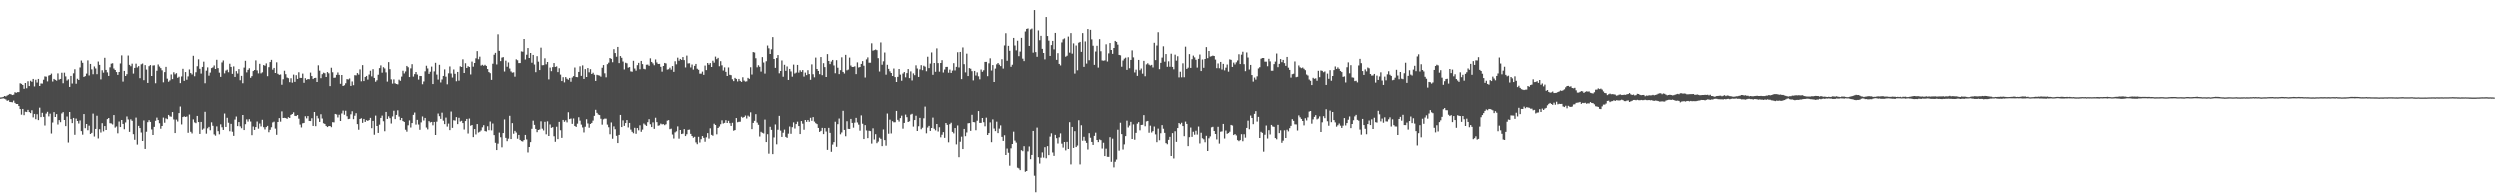 <?xml version="1.0" encoding="UTF-8"?>
<svg xmlns="http://www.w3.org/2000/svg" width="1920" height="150">
  <path d="M0 74.863h1v1.000H0zM1 74.730h1v1.000H1zM2 74.448h1v1.061H2zM3 73.728h1v2.097H3zM4 74.070h1v2.302H4zM5 73.371h1v4.032H5zM6 72.820h1v4.164H6zM7 72.137h1v6.169H7zM8 72.436h1v5.963H8zM9 72.992h1v5.605H9zM10 72.698h1v4.557H10zM11 70.842h1v8.166H11zM12 71.252h1v8.626H12zM13 70.767h1v9.104H13zM14 70.740h1v10.720H14zM15 63.956h1v19.817H15zM16 64.420h1v23.669H16zM17 65.266h1v18.399H17zM18 68.211h1v20.262H18zM19 63.763h1v22.041H19zM20 67.782h1v18.264H20zM21 62.395h1v21.981H21zM22 66.083h1v19.979H22zM23 62.022h1v24.889H23zM24 62.801h1v21.872H24zM25 60.633h1v29.538H25zM26 66.388h1v21.098H26zM27 61.212h1v30.324H27zM28 63.364h1v24.375H28zM29 60.634h1v31.646H29zM30 66.040h1v16.641H30zM31 64.112h1v25.830H31zM32 64.216h1v22.403H32zM33 61.218h1v28.546H33zM34 58.687h1v37.736H34zM35 58.870h1v28.384H35zM36 62.533h1v23.347H36zM37 58.052h1v31.359H37zM38 57.606h1v29.697H38zM39 56.542h1v46.011H39zM40 62.603h1v31.490H40zM41 60.609h1v25.530H41zM42 61.327h1v28.508H42zM43 61.954h1v25.701H43zM44 56.363h1v39.302H44zM45 61.133h1v31.138H45zM46 60.597h1v33.247H46zM47 55.839h1v31.284H47zM48 63.932h1v22.178H48zM49 55.832h1v36.312H49zM50 58.674h1v38.175H50zM51 61.836h1v27.660H51zM52 60.915h1v48.535H52zM53 66.770h1v19.247H53zM54 58.329h1v33.153H54zM55 64.138h1v30.421H55zM56 56.303h1v34.280H56zM57 53.209h1v50.321H57zM58 64.322h1v26.767H58zM59 60.450h1v32.476H59zM60 61.416h1v33.459H60zM61 51.822h1v40.706H61zM62 46.515h1v54.172H62zM63 48.235h1v55.206H63zM64 59.069h1v28.527H64zM65 58.487h1v39.980H65zM66 56.536h1v38.711H66zM67 46.405h1v53.648H67zM68 57.969h1v38.555H68zM69 49.090h1v53.819H69zM70 53.300h1v48.732H70zM71 57.046h1v30.212H71zM72 51.067h1v53.792H72zM73 52.558h1v46.459H73zM74 56.988h1v31.910H74zM75 47.245h1v59.110H75zM76 49.806h1v49.438H76zM77 60.975h1v40.805H77zM78 53.973h1v40.628H78zM79 55.795h1v45.107H79zM80 44.377h1v52.456H80zM81 53.723h1v46.109H81zM82 55.588h1v35.906H82zM83 58.314h1v32.300H83zM84 51.736h1v42.899H84zM85 48.884h1v45.934H85zM86 48.588h1v46.999H86zM87 52.622h1v35.744H87zM88 53.785h1v44.228H88zM89 55.342h1v41.789H89zM90 57.520h1v44.901H90zM91 55.316h1v38.040H91zM92 48.749h1v48.835H92zM93 42.563h1v49.575H93zM94 62.647h1v32.547H94zM95 54.474h1v44.817H95zM96 58.345h1v35.712H96zM97 56.968h1v32.453H97zM98 42.624h1v49.149H98zM99 49.829h1v51.458H99zM100 50.910h1v40.730H100zM101 48.914h1v43.867H101zM102 56.510h1v46.532H102zM103 52.179h1v55.192H103zM104 48.905h1v41.420H104zM105 51.836h1v59.213H105zM106 50.770h1v45.885H106zM107 60.067h1v38.314H107zM108 49.382h1v52.391H108zM109 48.790h1v59.476H109zM110 61.608h1v30.930H110zM111 50.029h1v64.363H111zM112 53.456h1v47.696H112zM113 63.693h1v30.146H113zM114 50.840h1v41.459H114zM115 49.948h1v43.722H115zM116 58.388h1v41.066H116zM117 50.347h1v53.319H117zM118 50.166h1v47.288H118zM119 63.929h1v28.826H119zM120 54.299h1v35.995H120zM121 49.504h1v42.694H121zM122 51.118h1v43.574H122zM123 52.346h1v46.523H123zM124 54.006h1v42.768H124zM125 63.234h1v27.087H125zM126 55.376h1v38.889H126zM127 51.372h1v39.561H127zM128 60.400h1v31.125H128zM129 62.776h1v25.491H129zM130 61.752h1v27.667H130zM131 57.211h1v32.421H131zM132 60.761h1v25.297H132zM133 55.478h1v36.290H133zM134 57.068h1v45.139H134zM135 56.219h1v35.633H135zM136 59.746h1v33.599H136zM137 58.932h1v27.933H137zM138 63.864h1v17.930H138zM139 58.726h1v36.863H139zM140 52.853h1v37.065H140zM141 62.113h1v27.223H141zM142 55.344h1v34.513H142zM143 61.256h1v28.171H143zM144 58.664h1v43.322H144zM145 53.344h1v34.611H145zM146 56.120h1v45.085H146zM147 57.184h1v45.337H147zM148 42.842h1v48.854H148zM149 58.552h1v35.472H149zM150 55.504h1v39.109H150zM151 50.875h1v38.187H151zM152 45.578h1v48.146H152zM153 52.819h1v50.035H153zM154 56.542h1v37.121H154zM155 51.389h1v48.269H155zM156 47.383h1v51.344H156zM157 63.926h1v21.958H157zM158 54.272h1v48.398H158zM159 51.780h1v46.774H159zM160 58.130h1v39.298H160zM161 55.751h1v44.308H161zM162 52.319h1v41.612H162zM163 51.748h1v44.851H163zM164 50.299h1v52.942H164zM165 53.001h1v51.184H165zM166 45.942h1v51.118H166zM167 52.341h1v48.421H167zM168 55.797h1v47.371H168zM169 59.025h1v36.441H169zM170 47.968h1v49.798H170zM171 46.423h1v53.369H171zM172 56.358h1v30.836H172zM173 54.232h1v43.234H173zM174 53.517h1v36.957H174zM175 55.501h1v38.763H175zM176 48.940h1v51.858H176zM177 51.408h1v43.712H177zM178 56.709h1v44.462H178zM179 50.977h1v53.356H179zM180 59.086h1v32.769H180zM181 54.650h1v34.846H181zM182 56.465h1v40.412H182zM183 53.077h1v40.671H183zM184 61.645h1v35.424H184zM185 58.270h1v40.238H185zM186 63.942h1v24.378H186zM187 51.925h1v47.978H187zM188 46.688h1v48.700H188zM189 55.591h1v36.107H189zM190 53.636h1v39.763H190zM191 52.413h1v39.137H191zM192 59.737h1v33.599H192zM193 58.475h1v45.377H193zM194 54.579h1v42.575H194zM195 53.766h1v46.019H195zM196 46.375h1v51.228H196zM197 54.084h1v39.267H197zM198 56.353h1v42.470H198zM199 48.996h1v45.868H199zM200 56.389h1v40.730H200zM201 55.532h1v36.451H201zM202 49.951h1v47.714H202zM203 50.461h1v48.945H203zM204 48.665h1v48.947H204zM205 58.516h1v38.172H205zM206 51.624h1v49.977H206zM207 47.655h1v52.034H207zM208 46.000h1v51.730H208zM209 53.494h1v40.556H209zM210 52.191h1v41.250H210zM211 56.066h1v42.723H211zM212 47.857h1v55.646H212zM213 56.672h1v37.036H213zM214 57.523h1v33.228H214zM215 57.204h1v36.236H215zM216 65.073h1v20.487H216zM217 60.896h1v29.743H217zM218 54.332h1v36.136H218zM219 56.986h1v33.714H219zM220 59.539h1v31.764H220zM221 60.052h1v29.939H221zM222 63.113h1v27.498H222zM223 60.111h1v28.126H223zM224 63.505h1v24.041H224zM225 57.276h1v28.986H225zM226 62.858h1v26.119H226zM227 57.777h1v31.386H227zM228 60.606h1v27.735H228zM229 55.507h1v35.618H229zM230 59.827h1v35.869H230zM231 59.831h1v38.065H231zM232 56.502h1v38.213H232zM233 63.607h1v30.809H233zM234 60.074h1v29.204H234zM235 61.316h1v29.589H235zM236 60.680h1v28.458H236zM237 60.883h1v31.991H237zM238 55.734h1v37.251H238zM239 58.396h1v32.442H239zM240 60.705h1v35.999H240zM241 59.923h1v26.093H241zM242 59.748h1v37.182H242zM243 62.972h1v25.977H243zM244 50.196h1v40.735H244zM245 54.255h1v39.412H245zM246 60.066h1v27.673H246zM247 56.971h1v34.048H247zM248 55.802h1v38.845H248zM249 56.255h1v38.931H249zM250 59.116h1v37.621H250zM251 55.340h1v42.269H251zM252 56.326h1v40.537H252zM253 66.169h1v30.609H253zM254 52.029h1v45.671H254zM255 55.481h1v38.360H255zM256 59.753h1v34.229H256zM257 59.597h1v27.902H257zM258 57.505h1v30.399H258zM259 55.657h1v34.558H259zM260 57.521h1v30.585H260zM261 64.354h1v28.596H261zM262 57.605h1v29.518H262zM263 66.064h1v18.874H263zM264 65.484h1v22.632H264zM265 63.952h1v21.078H265zM266 60.777h1v28.536H266zM267 61.032h1v30.440H267zM268 60.260h1v30.993H268zM269 65.991h1v21.815H269zM270 62.586h1v22.859H270zM271 65.427h1v26.100H271zM272 57.739h1v31.133H272zM273 57.908h1v29.023H273zM274 56.136h1v39.202H274zM275 57.281h1v42.373H275zM276 53.296h1v38.104H276zM277 62.453h1v28.358H277zM278 50.045h1v44.293H278zM279 62.247h1v29.100H279zM280 59.137h1v34.514H280zM281 58.314h1v34.012H281zM282 61.112h1v31.741H282zM283 57.253h1v34.951H283zM284 54.344h1v36.174H284zM285 58.686h1v39.761H285zM286 53.120h1v39.735H286zM287 59.870h1v43.625H287zM288 62.747h1v26.034H288zM289 61.654h1v35.137H289zM290 57.386h1v44.715H290zM291 52.321h1v43.446H291zM292 50.233h1v40.332H292zM293 55.791h1v33.016H293zM294 51.605h1v41.502H294zM295 52.562h1v48.242H295zM296 55.626h1v30.364H296zM297 62.693h1v28.630H297zM298 47.739h1v41.586H298zM299 53.138h1v37.624H299zM300 60.970h1v33.929H300zM301 64.206h1v25.243H301zM302 60.983h1v24.038H302zM303 64.007h1v27.490H303zM304 64.488h1v23.758H304zM305 64.842h1v19.895H305zM306 61.194h1v28.341H306zM307 62.054h1v30.184H307zM308 58.820h1v31.797H308zM309 54.325h1v38.651H309zM310 56.410h1v37.219H310zM311 54.903h1v44.728H311zM312 50.615h1v50.526H312zM313 51.658h1v44.622H313zM314 59.180h1v33.285H314zM315 52.513h1v45.414H315zM316 49.306h1v45.210H316zM317 58.824h1v29.387H317zM318 56.928h1v29.504H318zM319 55.312h1v40.402H319zM320 57.220h1v34.844H320zM321 61.134h1v34.504H321zM322 58.337h1v41.357H322zM323 58.418h1v35.607H323zM324 64.729h1v24.713H324zM325 62.542h1v30.031H325zM326 54.772h1v35.812H326zM327 50.477h1v47.446H327zM328 52.590h1v46.792H328zM329 56.718h1v36.297H329zM330 55.083h1v38.954H330zM331 51.139h1v42.483H331zM332 64.564h1v31.704H332zM333 54.834h1v38.833H333zM334 48.214h1v55.471H334zM335 57.296h1v36.143H335zM336 61.158h1v26.015H336zM337 49.763h1v39.465H337zM338 63.338h1v27.944H338zM339 61.031h1v25.521H339zM340 58.326h1v34.336H340zM341 53.308h1v42.045H341zM342 58.876h1v31.460H342zM343 64.787h1v32.467H343zM344 56.299h1v38.641H344zM345 51.051h1v48.891H345zM346 56.473h1v29.190H346zM347 59.537h1v38.666H347zM348 53.374h1v38.987H348zM349 56.672h1v35.941H349zM350 62.390h1v27.585H350zM351 55.236h1v40.083H351zM352 61.938h1v28.516H352zM353 50.957h1v42.375H353zM354 51.477h1v41.309H354zM355 45.544h1v48.963H355zM356 56.048h1v43.417H356zM357 48.609h1v44.358H357zM358 52.213h1v39.138H358zM359 50.832h1v51.745H359zM360 51.448h1v39.578H360zM361 57.198h1v39.391H361zM362 47.326h1v48.661H362zM363 51.217h1v54.125H363zM364 48.369h1v50.774H364zM365 44.823h1v58.444H365zM366 39.294h1v55.986H366zM367 45.537h1v56.226H367zM368 43.511h1v57.653H368zM369 50.376h1v49.841H369zM370 49.743h1v48.070H370zM371 50.551h1v45.609H371zM372 49.767h1v50.867H372zM373 50.649h1v50.378H373zM374 53.050h1v43.944H374zM375 55.360h1v44.636H375zM376 56.230h1v37.107H376zM377 61.320h1v38.829H377zM378 48.926h1v45.964H378zM379 42.041h1v61.745H379zM380 40.627h1v69.067H380zM381 49.490h1v65.754H381zM382 26.384h1v83.950H382zM383 39.091h1v62.735H383zM384 46.961h1v58.436H384zM385 44.221h1v68.943H385zM386 43.865h1v58.322H386zM387 54.950h1v36.797H387zM388 46.591h1v59.275H388zM389 51.265h1v57.178H389zM390 47.981h1v58.529H390zM391 52.648h1v36.270H391zM392 54.860h1v51.941H392zM393 55.797h1v38.782H393zM394 55.553h1v47.132H394zM395 58.894h1v41.630H395zM396 45.570h1v56.210H396zM397 46.306h1v60.239H397zM398 48.500h1v55.120H398zM399 48.453h1v58.992H399zM400 39.463h1v68.941H400zM401 39.730h1v68.953H401zM402 29.976h1v77.613H402zM403 45.724h1v57.925H403zM404 42.054h1v65.076H404zM405 36.894h1v80.216H405zM406 44.559h1v68.353H406zM407 40.696h1v68.469H407zM408 48.199h1v50.704H408zM409 42.181h1v50.471H409zM410 49.565h1v46.327H410zM411 55.456h1v43.556H411zM412 43.167h1v58.348H412zM413 47.364h1v52.464H413zM414 53.792h1v45.646H414zM415 36.589h1v56.577H415zM416 50.136h1v48.690H416zM417 50.001h1v50.176H417zM418 44.824h1v48.723H418zM419 49.390h1v53.800H419zM420 47.617h1v45.571H420zM421 60.995h1v43.443H421zM422 51.899h1v43.703H422zM423 54.682h1v43.497H423zM424 51.566h1v46.066H424zM425 48.431h1v56.212H425zM426 51.405h1v57.478H426zM427 51.012h1v46.299H427zM428 55.393h1v51.446H428zM429 52.442h1v41.159H429zM430 57.298h1v42.751H430zM431 62.279h1v43.605H431zM432 59.283h1v32.803H432zM433 63.270h1v30.255H433zM434 59.210h1v33.213H434zM435 60.466h1v33.519H435zM436 61.218h1v25.010H436zM437 59.830h1v31.678H437zM438 62.754h1v28.265H438zM439 59.536h1v35.577H439zM440 58.472h1v32.521H440zM441 51.886h1v44.857H441zM442 59.124h1v38.383H442zM443 59.308h1v35.650H443zM444 55.261h1v34.801H444zM445 50.956h1v41.701H445zM446 58.278h1v37.398H446zM447 50.232h1v47.658H447zM448 60.628h1v41.123H448zM449 53.069h1v44.275H449zM450 59.123h1v32.478H450zM451 52.266h1v42.580H451zM452 55.576h1v42.549H452zM453 53.140h1v42.107H453zM454 56.832h1v37.583H454zM455 55.861h1v36.781H455zM456 57.379h1v31.602H456zM457 62.162h1v22.172H457zM458 57.460h1v29.232H458zM459 57.801h1v30.178H459zM460 58.068h1v30.281H460zM461 58.871h1v32.316H461zM462 52.037h1v43.725H462zM463 49.962h1v41.710H463zM464 56.312h1v34.792H464zM465 59.413h1v31.749H465zM466 49.324h1v46.390H466zM467 48.127h1v49.637H467zM468 44.564h1v58.539H468zM469 45.232h1v48.817H469zM470 47.797h1v58.743H470zM471 37.785h1v59.287H471zM472 40.765h1v58.537H472zM473 43.592h1v60.695H473zM474 36.048h1v73.832H474zM475 48.508h1v55.109H475zM476 43.048h1v45.233H476zM477 44.408h1v53.162H477zM478 47.260h1v45.187H478zM479 53.372h1v43.280H479zM480 48.159h1v46.380H480zM481 48.649h1v43.557H481zM482 51.946h1v45.960H482zM483 51.531h1v42.871H483zM484 54.813h1v44.711H484zM485 55.069h1v46.149H485zM486 46.711h1v55.647H486zM487 52.630h1v45.504H487zM488 54.262h1v48.473H488zM489 50.078h1v48.282H489zM490 48.282h1v51.837H490zM491 53.172h1v43.107H491zM492 46.784h1v54.438H492zM493 49.233h1v50.278H493zM494 52.856h1v42.011H494zM495 53.245h1v42.539H495zM496 49.731h1v46.995H496zM497 49.638h1v44.231H497zM498 50.513h1v41.043H498zM499 44.782h1v50.645H499zM500 47.560h1v50.026H500zM501 48.710h1v45.268H501zM502 50.128h1v48.855H502zM503 45.666h1v44.758H503zM504 47.959h1v45.863H504zM505 49.172h1v47.377H505zM506 49.040h1v47.230H506zM507 51.306h1v43.612H507zM508 55.056h1v40.499H508zM509 50.684h1v44.653H509zM510 48.353h1v47.814H510zM511 48.728h1v46.721H511zM512 53.451h1v39.220H512zM513 53.218h1v39.065H513zM514 51.957h1v47.268H514zM515 53.483h1v45.318H515zM516 50.726h1v52.584H516zM517 55.202h1v51.178H517zM518 47.074h1v54.617H518zM519 49.419h1v51.437H519zM520 44.296h1v52.788H520zM521 46.650h1v59.865H521zM522 45.242h1v54.615H522zM523 46.035h1v56.911H523zM524 43.837h1v58.751H524zM525 46.192h1v52.996H525zM526 51.828h1v52.670H526zM527 42.696h1v60.433H527zM528 48.755h1v50.987H528zM529 48.606h1v50.917H529zM530 51.809h1v50.991H530zM531 49.540h1v54.894H531zM532 53.472h1v52.284H532zM533 50.590h1v54.490H533zM534 49.126h1v60.231H534zM535 52.811h1v57.959H535zM536 53.586h1v51.480H536zM537 56.576h1v52.901H537zM538 56.573h1v50.323H538zM539 54.979h1v49.511H539zM540 57.491h1v48.412H540zM541 50.359h1v58.500H541zM542 53.859h1v51.624H542zM543 48.399h1v53.835H543zM544 49.722h1v56.707H544zM545 48.432h1v50.113H545zM546 51.437h1v52.137H546zM547 46.653h1v57.600H547zM548 48.120h1v46.924H548zM549 43.486h1v52.503H549zM550 45.463h1v57.697H550zM551 44.460h1v53.821H551zM552 50.912h1v46.247H552zM553 47.011h1v48.428H553zM554 50.152h1v42.272H554zM555 54.158h1v40.715H555zM556 51.768h1v42.588H556zM557 55.190h1v37.136H557zM558 58.378h1v36.071H558zM559 51.827h1v40.955H559zM560 57.440h1v37.177H560zM561 57.735h1v38.971H561zM562 60.863h1v33.448H562zM563 62.297h1v38.108H563zM564 59.791h1v40.117H564zM565 60.623h1v30.055H565zM566 62.542h1v31.345H566zM567 60.622h1v32.940H567zM568 62.127h1v31.388H568zM569 62.923h1v26.728H569zM570 59.353h1v31.103H570zM571 61.881h1v27.979H571zM572 62.690h1v26.038H572zM573 62.448h1v28.579H573zM574 59.803h1v28.977H574zM575 60.573h1v29.011H575zM576 51.661h1v34.589H576zM577 57.247h1v41.903H577zM578 39.995h1v54.392H578zM579 40.361h1v52.439H579zM580 44.770h1v42.936H580zM581 51.729h1v42.426H581zM582 50.114h1v45.709H582zM583 51.318h1v53.536H583zM584 55.004h1v46.211H584zM585 43.883h1v58.119H585zM586 48.011h1v54.507H586zM587 56.522h1v35.340H587zM588 47.027h1v62.063H588zM589 34.970h1v68.085H589zM590 37.135h1v80.882H590zM591 41.494h1v55.867H591zM592 37.891h1v61.857H592zM593 28.533h1v89.842H593zM594 45.330h1v60.223H594zM595 52.113h1v43.456H595zM596 44.606h1v66.220H596zM597 42.296h1v57.334H597zM598 56.331h1v32.669H598zM599 54.511h1v45.780H599zM600 46.419h1v58.735H600zM601 58.929h1v42.999H601zM602 49.775h1v49.740H602zM603 54.426h1v50.688H603zM604 51.064h1v54.843H604zM605 61.388h1v41.254H605zM606 52.955h1v44.226H606zM607 54.891h1v47.869H607zM608 58.868h1v38.818H608zM609 49.634h1v44.345H609zM610 56.471h1v42.219H610zM611 55.761h1v39.538H611zM612 49.872h1v43.580H612zM613 55.733h1v41.097H613zM614 53.985h1v48.972H614zM615 55.185h1v37.819H615zM616 53.820h1v41.168H616zM617 58.842h1v40.772H617zM618 55.757h1v36.391H618zM619 57.698h1v35.871H619zM620 53.889h1v38.247H620zM621 56.908h1v36.646H621zM622 61.289h1v29.205H622zM623 49.439h1v43.329H623zM624 57.045h1v32.929H624zM625 59.408h1v33.975H625zM626 44.221h1v50.388H626zM627 52.992h1v42.356H627zM628 54.458h1v43.816H628zM629 56.977h1v44.367H629zM630 43.845h1v56.640H630zM631 57.747h1v40.467H631zM632 48.553h1v54.440H632zM633 51.559h1v46.792H633zM634 59.130h1v41.906H634zM635 41.590h1v73.510H635zM636 46.857h1v51.321H636zM637 49.261h1v52.780H637zM638 47.266h1v69.339H638zM639 46.037h1v64.998H639zM640 50.270h1v58.904H640zM641 56.249h1v37.236H641zM642 46.224h1v66.521H642zM643 52.008h1v43.375H643zM644 56.951h1v34.072H644zM645 53.902h1v49.257H645zM646 44.043h1v57.705H646zM647 55.228h1v29.859H647zM648 56.495h1v43.315H648zM649 42.128h1v62.549H649zM650 54.020h1v39.128H650zM651 53.478h1v45.507H651zM652 44.238h1v54.834H652zM653 50.323h1v41.010H653zM654 51.460h1v42.949H654zM655 51.423h1v46.632H655zM656 50.940h1v43.288H656zM657 56.944h1v33.587H657zM658 47.912h1v46.147H658zM659 51.847h1v43.888H659zM660 51.434h1v48.899H660zM661 49.115h1v39.503H661zM662 46.932h1v48.078H662zM663 50.461h1v56.345H663zM664 59.532h1v36.575H664zM665 45.594h1v54.606H665zM666 44.065h1v62.047H666zM667 48.164h1v52.260H667zM668 48.169h1v52.562H668zM669 33.256h1v77.019H669zM670 38.921h1v59.640H670zM671 38.500h1v68.651H671zM672 38.037h1v65.011H672zM673 38.559h1v71.403H673zM674 44.714h1v64.035H674zM675 54.912h1v50.803H675zM676 32.631h1v74.019H676zM677 49.703h1v62.509H677zM678 47.116h1v52.301H678zM679 40.360h1v67.269H679zM680 57.338h1v54.540H680zM681 49.780h1v37.393H681zM682 52.902h1v49.796H682zM683 54.773h1v37.123H683zM684 56.048h1v46.445H684zM685 58.368h1v34.730H685zM686 52.657h1v41.320H686zM687 59.255h1v34.631H687zM688 62.970h1v22.203H688zM689 59.026h1v33.050H689zM690 52.967h1v40.400H690zM691 57.313h1v33.414H691zM692 62.022h1v26.791H692zM693 56.480h1v42.332H693zM694 55.372h1v39.034H694zM695 59.406h1v28.616H695zM696 56.157h1v33.845H696zM697 53.065h1v40.643H697zM698 60.009h1v33.142H698zM699 54.837h1v33.191H699zM700 61.781h1v25.642H700zM701 56.375h1v40.844H701zM702 57.733h1v34.480H702zM703 50.154h1v38.725H703zM704 52.647h1v47.970H704zM705 59.060h1v37.905H705zM706 53.273h1v37.256H706zM707 50.056h1v49.210H707zM708 53.933h1v44.141H708zM709 50.468h1v40.422H709zM710 51.210h1v30.649H710zM711 54.741h1v47.664H711zM712 43.550h1v54.402H712zM713 52.336h1v44.319H713zM714 48.854h1v51.707H714zM715 40.273h1v58.021H715zM716 57.434h1v32.886H716zM717 48.381h1v50.493H717zM718 55.128h1v45.033H718zM719 37.167h1v58.041H719zM720 48.502h1v52.518H720zM721 55.058h1v42.685H721zM722 48.401h1v57.062H722zM723 46.224h1v57.274H723zM724 55.704h1v45.753H724zM725 53.410h1v52.491H725zM726 51.413h1v43.076H726zM727 51.358h1v44.545H727zM728 55.853h1v53.461H728zM729 53.474h1v41.893H729zM730 55.988h1v38.254H730zM731 54.218h1v47.054H731zM732 48.544h1v53.892H732zM733 54.134h1v44.217H733zM734 51.371h1v59.544H734zM735 40.159h1v56.203H735zM736 51.834h1v68.909H736zM737 39.889h1v68.967H737zM738 60.754h1v44.217H738zM739 36.434h1v78.025H739zM740 49.325h1v49.710H740zM741 55.587h1v49.017H741zM742 41.220h1v60.498H742zM743 58.436h1v36.272H743zM744 52.305h1v42.232H744zM745 52.794h1v47.694H745zM746 54.687h1v33.465H746zM747 61.739h1v32.005H747zM748 54.495h1v39.389H748zM749 58.010h1v42.028H749zM750 55.591h1v37.147H750zM751 58.622h1v26.681H751zM752 60.910h1v33.498H752zM753 53.425h1v40.955H753zM754 55.149h1v35.496H754zM755 53.981h1v39.893H755zM756 47.576h1v49.443H756zM757 47.531h1v42.840H757zM758 58.546h1v45.139H758zM759 48.644h1v53.540H759zM760 44.803h1v49.197H760zM761 54.168h1v55.038H761zM762 49.954h1v41.747H762zM763 62.999h1v35.703H763zM764 52.680h1v48.020H764zM765 49.409h1v44.027H765zM766 48.396h1v53.861H766zM767 49.642h1v49.131H767zM768 50.782h1v45.520H768zM769 45.514h1v59.606H769zM770 52.689h1v55.568H770zM771 34.913h1v68.989H771zM772 25.567h1v93.476H772zM773 46.674h1v67.401H773zM774 35.248h1v82.072H774zM775 39.038h1v88.201H775zM776 51.291h1v62.639H776zM777 49.735h1v60.860H777zM778 29.128h1v71.994H778zM779 34.945h1v73.021H779zM780 38.718h1v70.810H780zM781 31.269h1v97.522H781zM782 43.168h1v86.177H782zM783 39.654h1v91.001H783zM784 29.060h1v86.287H784zM785 45.071h1v71.034H785zM786 46.953h1v65.343H786zM787 24.236h1v107.675H787zM788 22.196h1v109.111H788zM789 21.873h1v94.388H789zM790 35.275h1v77.209H790zM791 22.628h1v99.654H791zM792 21.991h1v96.996H792zM793 40.465h1v60.084H793zM794 7.713h1v127.213H794zM795 40.030h1v107.609H795zM796 43.647h1v54.348H796zM797 23.397h1v97.335H797zM798 30.914h1v94.665H798zM799 27.555h1v93.527H799zM800 37.543h1v79.517H800zM801 40.727h1v80.304H801zM802 45.625h1v67.402H802zM803 13.120h1v108.404H803zM804 27.686h1v84.546H804zM805 31.214h1v87.905H805zM806 42.966h1v61.965H806zM807 34.667h1v67.739H807zM808 31.412h1v85.659H808zM809 37.929h1v81.761H809zM810 25.276h1v78.291H810zM811 45.997h1v60.162H811zM812 40.860h1v69.383H812zM813 49.125h1v56.341H813zM814 50.294h1v52.166H814zM815 32.596h1v77.736H815zM816 30.201h1v83.180H816zM817 29.475h1v79.574H817zM818 43.594h1v71.913H818zM819 42.801h1v66.168H819zM820 28.088h1v86.355H820zM821 40.439h1v53.394H821zM822 25.444h1v100.814H822zM823 41.214h1v56.270H823zM824 33.349h1v80.248H824zM825 56.502h1v44.258H825zM826 34.956h1v78.004H826zM827 54.031h1v57.725H827zM828 32.827h1v59.552H828zM829 32.200h1v94.042H829zM830 39.813h1v56.412H830zM831 25.459h1v82.619H831zM832 51.352h1v53.717H832zM833 31.862h1v76.256H833zM834 48.852h1v60.850H834zM835 22.335h1v92.523H835zM836 46.265h1v56.034H836zM837 22.938h1v82.831H837zM838 30.235h1v78.775H838zM839 35.101h1v76.186H839zM840 49.842h1v54.509H840zM841 39.568h1v62.336H841zM842 35.196h1v72.329H842zM843 51.915h1v57.237H843zM844 30.110h1v76.981H844zM845 39.371h1v68.321H845zM846 46.462h1v67.613H846zM847 46.661h1v62.979H847zM848 46.401h1v73.446H848zM849 34.058h1v80.095H849zM850 47.232h1v73.215H850zM851 41.023h1v79.430H851zM852 33.077h1v72.281H852zM853 38.415h1v85.837H853zM854 41.381h1v65.099H854zM855 36.863h1v91.700H855zM856 31.424h1v92.795H856zM857 32.183h1v90.334H857zM858 34.297h1v65.340H858zM859 42.201h1v73.501H859zM860 42.510h1v51.728H860zM861 51.251h1v51.742H861zM862 46.510h1v68.336H862zM863 45.073h1v65.810H863zM864 44.307h1v60.239H864zM865 53.650h1v39.028H865zM866 43.955h1v53.954H866zM867 52.433h1v43.956H867zM868 46.021h1v47.549H868zM869 38.727h1v68.005H869zM870 44.060h1v51.490H870zM871 55.658h1v51.644H871zM872 53.529h1v48.524H872zM873 58.283h1v36.670H873zM874 46.040h1v47.778H874zM875 53.942h1v46.132H875zM876 52.617h1v43.405H876zM877 56.581h1v39.263H877zM878 46.763h1v41.665H878zM879 58.551h1v38.400H879zM880 49.450h1v43.796H880zM881 48.569h1v44.294H881zM882 49.684h1v52.266H882zM883 50.341h1v46.148H883zM884 49.821h1v51.942H884zM885 51.816h1v48.883H885zM886 32.857h1v64.313H886zM887 46.195h1v57.007H887zM888 34.956h1v74.273H888zM889 24.799h1v73.962H889zM890 53.121h1v54.595H890zM891 48.300h1v54.027H891zM892 44.235h1v51.856H892zM893 35.558h1v63.297H893zM894 47.367h1v54.669H894zM895 41.522h1v68.404H895zM896 51.325h1v59.472H896zM897 47.103h1v60.330H897zM898 51.239h1v53.874H898zM899 41.258h1v78.546H899zM900 51.391h1v50.846H900zM901 53.222h1v68.492H901zM902 42.006h1v58.829H902zM903 46.611h1v62.346H903zM904 43.227h1v55.133H904zM905 59.457h1v35.018H905zM906 55.082h1v40.330H906zM907 59.370h1v34.870H907zM908 48.656h1v48.160H908zM909 59.318h1v45.307H909zM910 35.819h1v57.561H910zM911 52.960h1v42.225H911zM912 51.945h1v60.302H912zM913 41.559h1v63.820H913zM914 52.179h1v45.768H914zM915 45.467h1v59.647H915zM916 42.697h1v58.496H916zM917 44.064h1v59.434H917zM918 45.931h1v54.454H918zM919 51.895h1v51.462H919zM920 45.187h1v52.001H920zM921 41.900h1v68.293H921zM922 54.559h1v47.364H922zM923 45.723h1v60.456H923zM924 52.095h1v54.935H924zM925 45.333h1v63.921H925zM926 36.186h1v68.132H926zM927 44.686h1v71.283H927zM928 39.152h1v67.071H928zM929 43.476h1v61.271H929zM930 43.152h1v54.643H930zM931 42.726h1v54.661H931zM932 42.997h1v57.593H932zM933 45.788h1v57.133H933zM934 52.396h1v54.718H934zM935 48.757h1v48.614H935zM936 52.450h1v57.824H936zM937 47.568h1v53.606H937zM938 53.375h1v47.557H938zM939 49.036h1v46.167H939zM940 54.091h1v52.291H940zM941 51.990h1v48.238H941zM942 49.582h1v53.192H942zM943 55.026h1v47.149H943zM944 45.639h1v55.549H944zM945 45.979h1v49.947H945zM946 51.408h1v45.012H946zM947 48.102h1v55.626H947zM948 49.525h1v53.447H948zM949 47.892h1v56.144H949zM950 46.440h1v61.203H950zM951 41.675h1v66.763H951zM952 49.191h1v58.441H952zM953 41.999h1v61.089H953zM954 39.723h1v68.746H954zM955 49.307h1v53.809H955zM956 54.664h1v51.072H956zM957 40.316h1v57.934H957zM958 44.159h1v48.491H958zM959 53.407h1v45.891H959zM960 49.865h1v38.838H960zM961 57.660h1v32.962H961zM962 62.665h1v32.708H962zM963 59.541h1v27.932H963zM964 61.119h1v24.253H964zM965 58.637h1v34.739H965zM966 52.585h1v37.156H966zM967 51.620h1v54.354H967zM968 45.089h1v56.123H968zM969 44.528h1v57.532H969zM970 44.519h1v71.940H970zM971 47.352h1v56.115H971zM972 47.381h1v49.053H972zM973 50.909h1v55.497H973zM974 45.138h1v54.857H974zM975 47.130h1v56.159H975zM976 54.306h1v41.641H976zM977 54.304h1v42.797H977zM978 49.232h1v48.222H978zM979 47.308h1v58.731H979zM980 41.095h1v65.904H980zM981 51.628h1v44.259H981zM982 49.052h1v53.212H982zM983 45.354h1v54.748H983zM984 47.782h1v61.891H984zM985 46.012h1v62.011H985zM986 48.480h1v51.620H986zM987 50.572h1v55.389H987zM988 43.702h1v55.927H988zM989 51.949h1v48.957H989zM990 53.704h1v44.745H990zM991 59.614h1v37.064H991zM992 57.001h1v34.536H992zM993 56.635h1v36.196H993zM994 47.229h1v48.233H994zM995 59.297h1v36.313H995zM996 58.961h1v41.297H996zM997 50.278h1v38.366H997zM998 51.698h1v38.410H998zM999 52.393h1v38.954H999zM1000 51.884h1v41.020H1000zM1001 52.835h1v43.465H1001zM1002 53.903h1v36.912H1002zM1003 57.251h1v35.287H1003zM1004 58.022h1v32.139H1004zM1005 61.056h1v24.636H1005zM1006 62.063h1v23.188H1006zM1007 65.346h1v29.634H1007zM1008 59.746h1v31.931H1008zM1009 60.541h1v29.220H1009zM1010 60.143h1v28.304H1010zM1011 62.022h1v29.663H1011zM1012 54.400h1v36.645H1012zM1013 59.288h1v30.081H1013zM1014 54.121h1v47.261H1014zM1015 54.409h1v39.566H1015zM1016 55.519h1v33.737H1016zM1017 54.900h1v35.882H1017zM1018 65.209h1v18.712H1018zM1019 56.506h1v36.635H1019zM1020 60.544h1v36.033H1020zM1021 53.925h1v31.013H1021zM1022 62.021h1v31.808H1022zM1023 58.356h1v27.640H1023zM1024 53.844h1v38.432H1024zM1025 51.048h1v42.976H1025zM1026 52.918h1v44.382H1026zM1027 51.772h1v44.421H1027zM1028 52.900h1v41.955H1028zM1029 54.463h1v42.051H1029zM1030 55.370h1v42.882H1030zM1031 59.016h1v37.513H1031zM1032 58.658h1v32.017H1032zM1033 63.321h1v33.015H1033zM1034 51.677h1v42.855H1034zM1035 47.943h1v44.004H1035zM1036 56.298h1v33.122H1036zM1037 50.085h1v48.342H1037zM1038 59.439h1v35.790H1038zM1039 59.655h1v32.714H1039zM1040 62.319h1v27.060H1040zM1041 61.997h1v26.206H1041zM1042 63.268h1v28.782H1042zM1043 50.268h1v42.398H1043zM1044 45.200h1v54.308H1044zM1045 48.538h1v54.906H1045zM1046 54.572h1v36.766H1046zM1047 57.542h1v38.499H1047zM1048 53.301h1v45.630H1048zM1049 54.812h1v48.289H1049zM1050 51.843h1v43.415H1050zM1051 52.455h1v40.103H1051zM1052 56.857h1v39.206H1052zM1053 58.070h1v33.596H1053zM1054 57.959h1v41.098H1054zM1055 56.763h1v33.674H1055zM1056 63.427h1v30.419H1056zM1057 58.086h1v36.074H1057zM1058 61.381h1v23.719H1058zM1059 58.718h1v29.109H1059zM1060 55.544h1v37.704H1060zM1061 61.867h1v29.237H1061zM1062 65.204h1v29.061H1062zM1063 58.805h1v31.314H1063zM1064 61.715h1v31.503H1064zM1065 57.078h1v36.258H1065zM1066 54.726h1v36.928H1066zM1067 57.394h1v32.738H1067zM1068 58.316h1v38.854H1068zM1069 61.660h1v29.972H1069zM1070 61.304h1v34.820H1070zM1071 59.661h1v37.460H1071zM1072 53.610h1v43.561H1072zM1073 58.010h1v45.689H1073zM1074 60.899h1v30.489H1074zM1075 55.295h1v34.463H1075zM1076 60.393h1v32.267H1076zM1077 60.848h1v27.314H1077zM1078 56.284h1v39.762H1078zM1079 48.170h1v47.931H1079zM1080 63.644h1v30.515H1080zM1081 58.277h1v41.237H1081zM1082 53.976h1v39.007H1082zM1083 57.270h1v32.219H1083zM1084 58.011h1v36.567H1084zM1085 53.448h1v37.404H1085zM1086 50.518h1v44.424H1086zM1087 54.667h1v46.049H1087zM1088 43.364h1v68.356H1088zM1089 41.746h1v60.528H1089zM1090 54.959h1v41.180H1090zM1091 49.332h1v56.126H1091zM1092 53.780h1v37.395H1092zM1093 54.902h1v40.182H1093zM1094 59.005h1v31.255H1094zM1095 60.452h1v28.098H1095zM1096 67.262h1v23.854H1096zM1097 62.946h1v24.248H1097zM1098 63.169h1v21.411H1098zM1099 64.226h1v22.049H1099zM1100 63.331h1v23.619H1100zM1101 53.734h1v44.438H1101zM1102 50.665h1v51.011H1102zM1103 49.735h1v46.486H1103zM1104 50.216h1v50.755H1104zM1105 55.795h1v37.993H1105zM1106 53.930h1v38.483H1106zM1107 59.637h1v30.125H1107zM1108 65.139h1v18.796H1108zM1109 62.372h1v20.628H1109zM1110 60.718h1v23.893H1110zM1111 60.450h1v24.254H1111zM1112 64.228h1v23.879H1112zM1113 53.000h1v36.162H1113zM1114 56.151h1v32.258H1114zM1115 53.462h1v40.315H1115zM1116 58.618h1v30.498H1116zM1117 57.054h1v35.173H1117zM1118 60.731h1v37.417H1118zM1119 61.826h1v26.719H1119zM1120 62.852h1v26.093H1120zM1121 55.546h1v33.589H1121zM1122 59.309h1v34.296H1122zM1123 57.453h1v31.638H1123zM1124 61.956h1v29.659H1124zM1125 56.736h1v40.041H1125zM1126 55.482h1v35.671H1126zM1127 52.576h1v41.088H1127zM1128 53.617h1v44.122H1128zM1129 49.054h1v46.979H1129zM1130 57.441h1v40.008H1130zM1131 46.974h1v59.930H1131zM1132 49.874h1v56.267H1132zM1133 46.320h1v58.388H1133zM1134 46.427h1v60.764H1134zM1135 43.915h1v62.751H1135zM1136 53.677h1v43.531H1136zM1137 54.534h1v35.522H1137zM1138 56.630h1v31.746H1138zM1139 59.936h1v26.952H1139zM1140 63.645h1v21.574H1140zM1141 62.027h1v22.038H1141zM1142 64.479h1v20.224H1142zM1143 65.009h1v18.627H1143zM1144 61.518h1v22.248H1144zM1145 62.235h1v21.944H1145zM1146 58.806h1v25.948H1146zM1147 60.310h1v26.582H1147zM1148 61.684h1v23.711H1148zM1149 58.334h1v28.244H1149zM1150 56.440h1v44.397H1150zM1151 44.193h1v52.327H1151zM1152 48.809h1v51.288H1152zM1153 57.083h1v45.662H1153zM1154 54.272h1v52.871H1154zM1155 51.237h1v56.265H1155zM1156 57.510h1v43.771H1156zM1157 58.635h1v34.864H1157zM1158 58.091h1v33.724H1158zM1159 63.374h1v28.719H1159zM1160 59.154h1v29.449H1160zM1161 60.213h1v28.498H1161zM1162 63.024h1v25.748H1162zM1163 58.618h1v32.653H1163zM1164 62.072h1v24.515H1164zM1165 66.917h1v22.511H1165zM1166 65.847h1v16.944H1166zM1167 67.467h1v20.199H1167zM1168 68.514h1v15.161H1168zM1169 68.874h1v14.819H1169zM1170 69.150h1v12.706H1170zM1171 68.871h1v14.300H1171zM1172 68.793h1v13.537H1172zM1173 66.069h1v16.451H1173zM1174 66.655h1v16.124H1174zM1175 65.356h1v18.099H1175zM1176 64.989h1v18.450H1176zM1177 60.916h1v23.829H1177zM1178 63.083h1v21.299H1178zM1179 62.920h1v24.198H1179zM1180 62.354h1v24.153H1180zM1181 63.629h1v22.745H1181zM1182 61.423h1v22.417H1182zM1183 65.058h1v20.973H1183zM1184 64.082h1v19.338H1184zM1185 66.344h1v18.119H1185zM1186 64.996h1v18.416H1186zM1187 69.723h1v13.132H1187zM1188 69.141h1v11.774H1188zM1189 70.593h1v9.153H1189zM1190 71.170h1v7.898H1190zM1191 70.951h1v8.937H1191zM1192 70.277h1v10.274H1192zM1193 71.464h1v7.402H1193zM1194 71.361h1v9.067H1194zM1195 71.258h1v6.889H1195zM1196 70.675h1v9.447H1196zM1197 70.250h1v9.485H1197zM1198 69.475h1v10.393H1198zM1199 69.850h1v9.911H1199zM1200 69.335h1v12.407H1200zM1201 68.624h1v13.614H1201zM1202 67.095h1v14.126H1202zM1203 66.066h1v17.122H1203zM1204 65.923h1v15.321H1204zM1205 66.591h1v15.305H1205zM1206 66.316h1v15.857H1206zM1207 67.604h1v14.199H1207zM1208 67.855h1v12.381H1208zM1209 67.455h1v12.622H1209zM1210 69.353h1v9.660H1210zM1211 71.112h1v7.742H1211zM1212 71.099h1v7.580H1212zM1213 70.539h1v7.769H1213zM1214 69.923h1v9.870H1214zM1215 70.182h1v8.808H1215zM1216 71.351h1v7.837H1216zM1217 70.563h1v8.358H1217zM1218 70.155h1v9.506H1218zM1219 70.331h1v9.013H1219zM1220 70.256h1v9.214H1220zM1221 71.266h1v7.128H1221zM1222 71.578h1v7.535H1222zM1223 71.860h1v7.420H1223zM1224 70.869h1v9.275H1224zM1225 68.880h1v12.744H1225zM1226 68.817h1v12.976H1226zM1227 67.883h1v14.255H1227zM1228 68.452h1v15.148H1228zM1229 68.056h1v15.758H1229zM1230 68.795h1v12.924H1230zM1231 70.237h1v10.110H1231zM1232 71.414h1v8.941H1232zM1233 71.643h1v7.865H1233zM1234 73.069h1v4.443H1234zM1235 72.403h1v4.908H1235zM1236 71.906h1v6.521H1236zM1237 72.400h1v5.438H1237zM1238 72.318h1v5.364H1238zM1239 72.464h1v4.563H1239zM1240 72.666h1v4.865H1240zM1241 73.474h1v3.497H1241zM1242 73.233h1v3.852H1242zM1243 72.697h1v4.499H1243zM1244 72.536h1v4.459H1244zM1245 73.001h1v3.551H1245zM1246 72.902h1v4.015H1246zM1247 72.771h1v4.877H1247zM1248 72.848h1v4.870H1248zM1249 72.381h1v4.864H1249zM1250 72.267h1v4.818H1250zM1251 71.456h1v6.904H1251zM1252 72.428h1v5.373H1252zM1253 72.979h1v4.443H1253zM1254 72.616h1v4.159H1254zM1255 73.307h1v3.436H1255zM1256 73.047h1v3.958H1256zM1257 72.043h1v4.596H1257zM1258 72.198h1v4.777H1258zM1259 72.876h1v4.106H1259zM1260 73.088h1v3.638H1260zM1261 72.966h1v4.009H1261zM1262 72.885h1v3.992H1262zM1263 73.911h1v2.683H1263zM1264 73.351h1v3.534H1264zM1265 73.501h1v3.450H1265zM1266 73.164h1v3.646H1266zM1267 73.278h1v3.798H1267zM1268 73.224h1v3.669H1268zM1269 72.871h1v4.453H1269zM1270 73.191h1v4.250H1270zM1271 72.903h1v4.287H1271zM1272 72.576h1v4.779H1272zM1273 71.966h1v5.633H1273zM1274 71.667h1v6.349H1274zM1275 71.644h1v6.319H1275zM1276 72.411h1v5.400H1276zM1277 71.793h1v6.188H1277zM1278 72.046h1v5.976H1278zM1279 72.687h1v4.561H1279zM1280 73.226h1v3.686H1280zM1281 72.957h1v3.688H1281zM1282 72.734h1v3.852H1282zM1283 72.982h1v3.774H1283zM1284 73.279h1v3.197H1284zM1285 73.130h1v3.656H1285zM1286 72.770h1v4.488H1286zM1287 72.374h1v5.055H1287zM1288 72.106h1v5.179H1288zM1289 72.408h1v5.133H1289zM1290 71.608h1v7.053H1290zM1291 71.642h1v6.403H1291zM1292 71.913h1v5.909H1292zM1293 71.763h1v5.980H1293zM1294 71.947h1v6.091H1294zM1295 72.430h1v5.173H1295zM1296 72.470h1v5.045H1296zM1297 72.369h1v5.491H1297zM1298 72.270h1v5.258H1298zM1299 72.307h1v5.441H1299zM1300 72.174h1v5.482H1300zM1301 72.747h1v4.962H1301zM1302 72.799h1v4.940H1302zM1303 72.537h1v4.906H1303zM1304 72.860h1v4.408H1304zM1305 73.185h1v3.994H1305zM1306 73.046h1v3.702H1306zM1307 72.940h1v3.869H1307zM1308 72.936h1v3.839H1308zM1309 72.786h1v4.308H1309zM1310 72.933h1v3.748H1310zM1311 72.739h1v3.614H1311zM1312 73.267h1v3.177H1312zM1313 72.758h1v3.942H1313zM1314 73.733h1v2.662H1314zM1315 73.758h1v2.672H1315zM1316 74.304h1v1.608H1316zM1317 74.161h1v1.670H1317zM1318 73.731h1v2.125H1318zM1319 73.673h1v2.528H1319zM1320 73.504h1v2.725H1320zM1321 73.464h1v2.841H1321zM1322 73.930h1v2.382H1322zM1323 73.535h1v2.864H1323zM1324 73.103h1v2.992H1324zM1325 73.851h1v2.429H1325zM1326 73.333h1v2.648H1326zM1327 73.448h1v2.406H1327zM1328 73.852h1v2.379H1328zM1329 73.920h1v2.002H1329zM1330 74.176h1v1.550H1330zM1331 74.278h1v1.551H1331zM1332 74.169h1v1.599H1332zM1333 73.928h1v1.715H1333zM1334 73.949h1v1.934H1334zM1335 73.614h1v2.201H1335zM1336 73.403h1v2.509H1336zM1337 72.948h1v3.403H1337zM1338 72.987h1v3.324H1338zM1339 73.370h1v2.981H1339zM1340 73.179h1v3.347H1340zM1341 73.514h1v2.714H1341zM1342 73.530h1v2.410H1342zM1343 73.970h1v1.931H1343zM1344 73.729h1v2.390H1344zM1345 73.940h1v2.195H1345zM1346 73.944h1v2.512H1346zM1347 73.781h1v2.287H1347zM1348 73.681h1v2.476H1348zM1349 73.508h1v2.775H1349zM1350 73.729h1v2.806H1350zM1351 73.745h1v2.600H1351zM1352 73.625h1v2.908H1352zM1353 73.762h1v2.789H1353zM1354 73.790h1v2.948H1354zM1355 73.783h1v2.605H1355zM1356 73.411h1v3.213H1356zM1357 73.415h1v2.890H1357zM1358 72.938h1v3.651H1358zM1359 73.244h1v3.354H1359zM1360 73.025h1v4.021H1360zM1361 72.703h1v4.479H1361zM1362 72.296h1v5.095H1362zM1363 72.276h1v5.383H1363zM1364 72.307h1v4.974H1364zM1365 72.497h1v4.963H1365zM1366 72.736h1v4.510H1366zM1367 72.602h1v4.804H1367zM1368 72.900h1v4.550H1368zM1369 72.909h1v4.198H1369zM1370 73.330h1v3.543H1370zM1371 73.619h1v2.701H1371zM1372 73.944h1v1.845H1372zM1373 74.129h1v1.427H1373zM1374 73.886h1v2.308H1374zM1375 73.885h1v2.549H1375zM1376 73.429h1v2.941H1376zM1377 73.464h1v3.210H1377zM1378 73.262h1v3.739H1378zM1379 73.167h1v3.590H1379zM1380 73.255h1v3.462H1380zM1381 73.100h1v3.662H1381zM1382 73.252h1v3.174H1382zM1383 73.222h1v3.227H1383zM1384 73.102h1v3.097H1384zM1385 73.748h1v2.290H1385zM1386 73.944h1v2.048H1386zM1387 74.107h1v1.697H1387zM1388 74.142h1v1.629H1388zM1389 74.151h1v1.780H1389zM1390 74.113h1v2.054H1390zM1391 73.887h1v2.346H1391zM1392 73.997h1v2.396H1392zM1393 73.788h1v2.721H1393zM1394 73.616h1v3.134H1394zM1395 73.745h1v2.697H1395zM1396 73.796h1v2.652H1396zM1397 74.181h1v1.751H1397zM1398 73.771h1v2.454H1398zM1399 74.093h1v1.798H1399zM1400 74.308h1v1.436H1400zM1401 74.215h1v1.709H1401zM1402 74.401h1v1.200H1402zM1403 74.501h1v1.236H1403zM1404 74.299h1v1.263H1404zM1405 74.477h1v1.254H1405zM1406 74.324h1v1.422H1406zM1407 73.982h1v1.995H1407zM1408 74.097h1v1.888H1408zM1409 74.193h1v1.728H1409zM1410 73.919h1v1.714H1410zM1411 74.262h1v1.472H1411zM1412 74.375h1v1.368H1412zM1413 74.533h1v1.000H1413zM1414 74.155h1v1.436H1414zM1415 74.211h1v1.425H1415zM1416 74.183h1v1.547H1416zM1417 74.432h1v1.039H1417zM1418 74.638h1v1.000H1418zM1419 74.581h1v1.000H1419zM1420 74.332h1v1.447H1420zM1421 74.085h1v1.996H1421zM1422 73.844h1v2.392H1422zM1423 73.511h1v2.914H1423zM1424 73.180h1v3.595H1424zM1425 72.821h1v4.120H1425zM1426 72.997h1v3.743H1426zM1427 72.972h1v3.767H1427zM1428 73.548h1v2.958H1428zM1429 74.052h1v1.800H1429zM1430 74.153h1v1.419H1430zM1431 74.560h1v1.088H1431zM1432 74.256h1v1.884H1432zM1433 74.121h1v1.967H1433zM1434 73.927h1v2.402H1434zM1435 73.837h1v2.471H1435zM1436 73.981h1v2.187H1436zM1437 73.989h1v2.241H1437zM1438 74.450h1v1.310H1438zM1439 74.344h1v1.174H1439zM1440 74.355h1v1.072H1440zM1441 74.082h1v1.422H1441zM1442 73.997h1v1.794H1442zM1443 74.110h1v1.524H1443zM1444 73.991h1v1.896H1444zM1445 73.880h1v1.989H1445zM1446 73.916h1v1.954H1446zM1447 74.199h1v1.693H1447zM1448 74.122h1v1.522H1448zM1449 74.200h1v1.385H1449zM1450 74.367h1v1.158H1450zM1451 74.372h1v1.244H1451zM1452 74.339h1v1.381H1452zM1453 74.190h1v1.613H1453zM1454 74.288h1v1.550H1454zM1455 74.270h1v1.690H1455zM1456 74.502h1v1.010H1456zM1457 74.347h1v1.171H1457zM1458 74.536h1v1.000H1458zM1459 74.342h1v1.233H1459zM1460 74.675h1v1.000H1460zM1461 74.287h1v1.269H1461zM1462 74.346h1v1.249H1462zM1463 74.265h1v1.491H1463zM1464 74.589h1v1.021H1464zM1465 74.545h1v1.000H1465zM1466 74.357h1v1.291H1466zM1467 74.247h1v1.422H1467zM1468 73.972h1v1.910H1468zM1469 73.832h1v2.228H1469zM1470 73.737h1v2.387H1470zM1471 73.944h1v2.111H1471zM1472 73.874h1v2.241H1472zM1473 73.893h1v1.939H1473zM1474 74.103h1v1.724H1474zM1475 74.208h1v1.767H1475zM1476 74.097h1v1.552H1476zM1477 74.295h1v1.473H1477zM1478 74.191h1v1.587H1478zM1479 73.977h1v1.714H1479zM1480 74.256h1v1.303H1480zM1481 74.045h1v1.622H1481zM1482 74.214h1v1.656H1482zM1483 74.090h1v1.824H1483zM1484 74.026h1v1.915H1484zM1485 74.015h1v1.968H1485zM1486 73.988h1v1.923H1486zM1487 74.214h1v1.531H1487zM1488 74.100h1v1.865H1488zM1489 74.050h1v1.897H1489zM1490 74.047h1v1.976H1490zM1491 74.043h1v2.091H1491zM1492 73.930h1v1.991H1492zM1493 74.206h1v1.757H1493zM1494 73.944h1v1.906H1494zM1495 74.042h1v1.827H1495zM1496 73.955h1v1.836H1496zM1497 73.600h1v2.286H1497zM1498 73.993h1v1.907H1498zM1499 73.844h1v2.160H1499zM1500 73.874h1v2.082H1500zM1501 73.959h1v2.093H1501zM1502 73.988h1v1.869H1502zM1503 74.153h1v1.576H1503zM1504 74.398h1v1.340H1504zM1505 74.491h1v1.555H1505zM1506 74.084h1v1.816H1506zM1507 74.264h1v1.535H1507zM1508 74.183h1v1.769H1508zM1509 74.264h1v1.409H1509zM1510 74.430h1v1.220H1510zM1511 74.671h1v1.000H1511zM1512 74.576h1v1.000H1512zM1513 74.285h1v1.188H1513zM1514 74.063h1v1.673H1514zM1515 74.060h1v1.698H1515zM1516 73.894h1v2.090H1516zM1517 73.916h1v2.065H1517zM1518 74.010h1v1.994H1518zM1519 73.988h1v1.799H1519zM1520 73.898h1v2.110H1520zM1521 73.927h1v2.011H1521zM1522 73.664h1v2.305H1522zM1523 73.852h1v2.427H1523zM1524 73.647h1v2.443H1524zM1525 73.725h1v2.434H1525zM1526 73.867h1v2.246H1526zM1527 74.049h1v1.909H1527zM1528 74.200h1v1.505H1528zM1529 74.257h1v1.482H1529zM1530 74.628h1v1.000H1530zM1531 74.668h1v1.000H1531zM1532 74.424h1v1.045H1532zM1533 74.481h1v1.198H1533zM1534 74.403h1v1.375H1534zM1535 74.414h1v1.402H1535zM1536 74.257h1v1.515H1536zM1537 74.354h1v1.500H1537zM1538 74.201h1v1.430H1538zM1539 74.346h1v1.373H1539zM1540 74.432h1v1.145H1540zM1541 74.554h1v1.000H1541zM1542 74.533h1v1.000H1542zM1543 74.475h1v1.000H1543zM1544 74.400h1v1.144H1544zM1545 74.339h1v1.155H1545zM1546 74.196h1v1.345H1546zM1547 74.209h1v1.362H1547zM1548 74.495h1v1.000H1548zM1549 74.394h1v1.075H1549zM1550 74.516h1v1.053H1550zM1551 74.354h1v1.124H1551zM1552 74.184h1v1.394H1552zM1553 74.054h1v1.636H1553zM1554 74.159h1v1.467H1554zM1555 74.089h1v1.520H1555zM1556 74.429h1v1.098H1556zM1557 74.287h1v1.188H1557zM1558 74.678h1v1.000H1558zM1559 74.743h1v1.000H1559zM1560 74.638h1v1.000H1560zM1561 74.578h1v1.000H1561zM1562 74.454h1v1.147H1562zM1563 74.306h1v1.280H1563zM1564 74.403h1v1.171H1564zM1565 74.189h1v1.343H1565zM1566 74.314h1v1.358H1566zM1567 74.031h1v1.567H1567zM1568 74.209h1v1.458H1568zM1569 74.194h1v1.548H1569zM1570 74.202h1v1.506H1570zM1571 74.293h1v1.559H1571zM1572 74.121h1v1.446H1572zM1573 74.443h1v1.231H1573zM1574 74.391h1v1.157H1574zM1575 74.570h1v1.000H1575zM1576 74.699h1v1.000H1576zM1577 74.676h1v1.000H1577zM1578 74.567h1v1.000H1578zM1579 74.447h1v1.000H1579zM1580 74.391h1v1.000H1580zM1581 74.516h1v1.000H1581zM1582 74.388h1v1.247H1582zM1583 74.311h1v1.349H1583zM1584 74.398h1v1.289H1584zM1585 74.473h1v1.205H1585zM1586 74.478h1v1.111H1586zM1587 74.414h1v1.219H1587zM1588 74.530h1v1.000H1588zM1589 74.414h1v1.149H1589zM1590 74.549h1v1.000H1590zM1591 74.627h1v1.000H1591zM1592 74.562h1v1.000H1592zM1593 74.709h1v1.000H1593zM1594 74.756h1v1.000H1594zM1595 74.748h1v1.000H1595zM1596 74.764h1v1.000H1596zM1597 74.668h1v1.000H1597zM1598 74.604h1v1.000H1598zM1599 74.523h1v1.000H1599zM1600 74.631h1v1.000H1600zM1601 74.547h1v1.000H1601zM1602 74.712h1v1.000H1602zM1603 74.581h1v1.000H1603zM1604 74.665h1v1.000H1604zM1605 74.634h1v1.000H1605zM1606 74.677h1v1.000H1606zM1607 74.630h1v1.000H1607zM1608 74.600h1v1.000H1608zM1609 74.625h1v1.000H1609zM1610 74.487h1v1.135H1610zM1611 74.571h1v1.090H1611zM1612 74.585h1v1.139H1612zM1613 74.527h1v1.000H1613zM1614 74.611h1v1.023H1614zM1615 74.497h1v1.065H1615zM1616 74.504h1v1.000H1616zM1617 74.513h1v1.000H1617zM1618 74.360h1v1.330H1618zM1619 74.485h1v1.017H1619zM1620 74.526h1v1.000H1620zM1621 74.676h1v1.000H1621zM1622 74.688h1v1.000H1622zM1623 74.617h1v1.000H1623zM1624 74.406h1v1.094H1624zM1625 74.356h1v1.270H1625zM1626 74.326h1v1.358H1626zM1627 74.085h1v1.661H1627zM1628 74.112h1v1.777H1628zM1629 74.093h1v1.814H1629zM1630 73.970h1v1.916H1630zM1631 74.203h1v1.572H1631zM1632 74.193h1v1.498H1632zM1633 74.465h1v1.020H1633zM1634 74.526h1v1.000H1634zM1635 74.360h1v1.163H1635zM1636 74.262h1v1.311H1636zM1637 74.103h1v1.652H1637zM1638 74.190h1v1.564H1638zM1639 74.123h1v1.699H1639zM1640 74.254h1v1.567H1640zM1641 74.145h1v1.661H1641zM1642 74.317h1v1.325H1642zM1643 74.387h1v1.251H1643zM1644 74.462h1v1.095H1644zM1645 74.410h1v1.058H1645zM1646 74.418h1v1.030H1646zM1647 74.406h1v1.084H1647zM1648 74.466h1v1.000H1648zM1649 74.426h1v1.142H1649zM1650 74.390h1v1.089H1650zM1651 74.557h1v1.000H1651zM1652 74.520h1v1.035H1652zM1653 74.539h1v1.000H1653zM1654 74.709h1v1.000H1654zM1655 74.717h1v1.000H1655zM1656 74.669h1v1.000H1656zM1657 74.699h1v1.000H1657zM1658 74.663h1v1.000H1658zM1659 74.607h1v1.000H1659zM1660 74.583h1v1.000H1660zM1661 74.662h1v1.000H1661zM1662 74.733h1v1.000H1662zM1663 74.787h1v1.000H1663zM1664 74.731h1v1.000H1664zM1665 74.653h1v1.000H1665zM1666 74.575h1v1.000H1666zM1667 74.483h1v1.072H1667zM1668 74.493h1v1.092H1668zM1669 74.502h1v1.000H1669zM1670 74.482h1v1.043H1670zM1671 74.618h1v1.000H1671zM1672 74.698h1v1.000H1672zM1673 74.677h1v1.000H1673zM1674 74.630h1v1.000H1674zM1675 74.674h1v1.000H1675zM1676 74.717h1v1.000H1676zM1677 74.770h1v1.000H1677zM1678 74.647h1v1.000H1678zM1679 74.503h1v1.000H1679zM1680 74.517h1v1.000H1680zM1681 74.615h1v1.000H1681zM1682 74.643h1v1.000H1682zM1683 74.612h1v1.000H1683zM1684 74.485h1v1.035H1684zM1685 74.475h1v1.000H1685zM1686 74.375h1v1.081H1686zM1687 74.311h1v1.219H1687zM1688 74.505h1v1.000H1688zM1689 74.572h1v1.000H1689zM1690 74.597h1v1.000H1690zM1691 74.735h1v1.000H1691zM1692 74.687h1v1.000H1692zM1693 74.698h1v1.000H1693zM1694 74.762h1v1.000H1694zM1695 74.708h1v1.000H1695zM1696 74.632h1v1.000H1696zM1697 74.853h1v1.000H1697zM1698 74.738h1v1.000H1698zM1699 74.622h1v1.000H1699zM1700 74.490h1v1.000H1700zM1701 74.361h1v1.127H1701zM1702 74.382h1v1.100H1702zM1703 74.375h1v1.152H1703zM1704 74.502h1v1.060H1704zM1705 74.624h1v1.000H1705zM1706 74.736h1v1.000H1706zM1707 74.763h1v1.000H1707zM1708 74.855h1v1.000H1708zM1709 74.828h1v1.000H1709zM1710 74.774h1v1.000H1710zM1711 74.722h1v1.000H1711zM1712 74.682h1v1.000H1712zM1713 74.744h1v1.000H1713zM1714 74.777h1v1.000H1714zM1715 74.796h1v1.000H1715zM1716 74.747h1v1.000H1716zM1717 74.670h1v1.000H1717zM1718 74.764h1v1.000H1718zM1719 74.796h1v1.000H1719zM1720 74.805h1v1.000H1720zM1721 74.761h1v1.000H1721zM1722 74.754h1v1.000H1722zM1723 74.675h1v1.000H1723zM1724 74.784h1v1.000H1724zM1725 74.706h1v1.000H1725zM1726 74.755h1v1.000H1726zM1727 74.748h1v1.000H1727zM1728 74.661h1v1.000H1728zM1729 74.697h1v1.000H1729zM1730 74.544h1v1.000H1730zM1731 74.651h1v1.000H1731zM1732 74.553h1v1.000H1732zM1733 74.693h1v1.000H1733zM1734 74.613h1v1.000H1734zM1735 74.695h1v1.000H1735zM1736 74.858h1v1.000H1736zM1737 74.795h1v1.000H1737zM1738 74.743h1v1.000H1738zM1739 74.713h1v1.000H1739zM1740 74.737h1v1.000H1740zM1741 74.645h1v1.000H1741zM1742 74.594h1v1.000H1742zM1743 74.560h1v1.000H1743zM1744 74.550h1v1.000H1744zM1745 74.518h1v1.000H1745zM1746 74.676h1v1.000H1746zM1747 74.651h1v1.000H1747zM1748 74.626h1v1.000H1748zM1749 74.723h1v1.000H1749zM1750 74.589h1v1.000H1750zM1751 74.556h1v1.000H1751zM1752 74.432h1v1.061H1752zM1753 74.508h1v1.011H1753zM1754 74.604h1v1.000H1754zM1755 74.540h1v1.000H1755zM1756 74.627h1v1.000H1756zM1757 74.730h1v1.000H1757zM1758 74.673h1v1.000H1758zM1759 74.609h1v1.000H1759zM1760 74.529h1v1.000H1760zM1761 74.459h1v1.082H1761zM1762 74.498h1v1.002H1762zM1763 74.578h1v1.000H1763zM1764 74.537h1v1.000H1764zM1765 74.443h1v1.038H1765zM1766 74.548h1v1.000H1766zM1767 74.542h1v1.000H1767zM1768 74.563h1v1.000H1768zM1769 74.692h1v1.000H1769zM1770 74.641h1v1.000H1770zM1771 74.684h1v1.000H1771zM1772 74.666h1v1.000H1772zM1773 74.744h1v1.000H1773zM1774 74.792h1v1.000H1774zM1775 74.806h1v1.000H1775zM1776 74.766h1v1.000H1776zM1777 74.828h1v1.000H1777zM1778 74.768h1v1.000H1778zM1779 74.693h1v1.000H1779zM1780 74.737h1v1.000H1780zM1781 74.679h1v1.000H1781zM1782 74.619h1v1.000H1782zM1783 74.669h1v1.000H1783zM1784 74.666h1v1.000H1784zM1785 74.611h1v1.000H1785zM1786 74.690h1v1.000H1786zM1787 74.648h1v1.000H1787zM1788 74.618h1v1.000H1788zM1789 74.709h1v1.000H1789zM1790 74.646h1v1.000H1790zM1791 74.588h1v1.000H1791zM1792 74.613h1v1.000H1792zM1793 74.650h1v1.000H1793zM1794 74.526h1v1.000H1794zM1795 74.709h1v1.000H1795zM1796 74.702h1v1.000H1796zM1797 74.732h1v1.000H1797zM1798 74.839h1v1.000H1798zM1799 74.777h1v1.000H1799zM1800 74.773h1v1.000H1800zM1801 74.755h1v1.000H1801zM1802 74.692h1v1.000H1802zM1803 74.633h1v1.000H1803zM1804 74.534h1v1.000H1804zM1805 74.407h1v1.082H1805zM1806 74.395h1v1.058H1806zM1807 74.459h1v1.000H1807zM1808 74.387h1v1.158H1808zM1809 74.443h1v1.018H1809zM1810 74.431h1v1.015H1810zM1811 74.479h1v1.000H1811zM1812 74.619h1v1.000H1812zM1813 74.686h1v1.000H1813zM1814 74.667h1v1.000H1814zM1815 74.675h1v1.000H1815zM1816 74.634h1v1.000H1816zM1817 74.572h1v1.000H1817zM1818 74.706h1v1.000H1818zM1819 74.629h1v1.000H1819zM1820 74.717h1v1.000H1820zM1821 74.741h1v1.000H1821zM1822 74.734h1v1.000H1822zM1823 74.760h1v1.000H1823zM1824 74.772h1v1.000H1824zM1825 74.772h1v1.000H1825zM1826 74.846h1v1.000H1826zM1827 74.858h1v1.000H1827zM1828 74.790h1v1.000H1828zM1829 74.813h1v1.000H1829zM1830 74.808h1v1.000H1830zM1831 74.745h1v1.000H1831zM1832 74.750h1v1.000H1832zM1833 74.759h1v1.000H1833zM1834 74.692h1v1.000H1834zM1835 74.691h1v1.000H1835zM1836 74.695h1v1.000H1836zM1837 74.715h1v1.000H1837zM1838 74.749h1v1.000H1838zM1839 74.787h1v1.000H1839zM1840 74.775h1v1.000H1840zM1841 74.814h1v1.000H1841zM1842 74.749h1v1.000H1842zM1843 74.680h1v1.000H1843zM1844 74.653h1v1.000H1844zM1845 74.615h1v1.000H1845zM1846 74.739h1v1.000H1846zM1847 74.730h1v1.000H1847zM1848 74.732h1v1.000H1848zM1849 74.747h1v1.000H1849zM1850 74.730h1v1.000H1850zM1851 74.683h1v1.000H1851zM1852 74.645h1v1.000H1852zM1853 74.788h1v1.000H1853zM1854 74.825h1v1.000H1854zM1855 74.900h1v1.000H1855zM1856 74.850h1v1.000H1856zM1857 74.799h1v1.000H1857zM1858 74.904h1v1.000H1858zM1859 74.886h1v1.000H1859zM1860 74.891h1v1.000H1860zM1861 74.881h1v1.000H1861zM1862 74.863h1v1.000H1862zM1863 74.895h1v1.000H1863zM1864 74.838h1v1.000H1864zM1865 74.789h1v1.000H1865zM1866 74.784h1v1.000H1866zM1867 74.767h1v1.000H1867zM1868 74.749h1v1.000H1868zM1869 74.765h1v1.000H1869zM1870 74.816h1v1.000H1870zM1871 74.690h1v1.000H1871zM1872 74.768h1v1.000H1872zM1873 74.770h1v1.000H1873zM1874 74.726h1v1.000H1874zM1875 74.713h1v1.000H1875zM1876 74.791h1v1.000H1876zM1877 74.748h1v1.000H1877zM1878 74.746h1v1.000H1878zM1879 74.747h1v1.000H1879zM1880 74.727h1v1.000H1880zM1881 74.676h1v1.000H1881zM1882 74.695h1v1.000H1882zM1883 74.618h1v1.000H1883zM1884 74.662h1v1.000H1884zM1885 74.703h1v1.000H1885zM1886 74.699h1v1.000H1886zM1887 74.760h1v1.000H1887zM1888 74.772h1v1.000H1888zM1889 74.830h1v1.000H1889zM1890 74.772h1v1.000H1890zM1891 74.752h1v1.000H1891zM1892 74.789h1v1.000H1892zM1893 74.736h1v1.000H1893zM1894 74.792h1v1.000H1894zM1895 74.796h1v1.000H1895zM1896 74.868h1v1.000H1896zM1897 74.866h1v1.000H1897zM1898 74.916h1v1.000H1898zM1899 74.909h1v1.000H1899zM1900 74.930h1v1.000H1900zM1901 74.923h1v1.000H1901zM1902 74.853h1v1.000H1902zM1903 74.833h1v1.000H1903zM1904 74.814h1v1.000H1904zM1905 74.749h1v1.000H1905zM1906 74.719h1v1.000H1906zM1907 74.726h1v1.000H1907zM1908 74.703h1v1.000H1908zM1909 74.671h1v1.000H1909zM1910 74.721h1v1.000H1910zM1911 74.806h1v1.000H1911zM1912 74.742h1v1.000H1912zM1913 74.809h1v1.000H1913zM1914 74.797h1v1.000H1914zM1915 74.896h1v1.000H1915zM1916 150.000h1v1.000H1916zM1917 150.000h1v1.000H1917zM1918 150.000h1v1.000H1918zM1919 150.000h1v1.000H1919z" fill="#4a4a4a"></path>
</svg>
